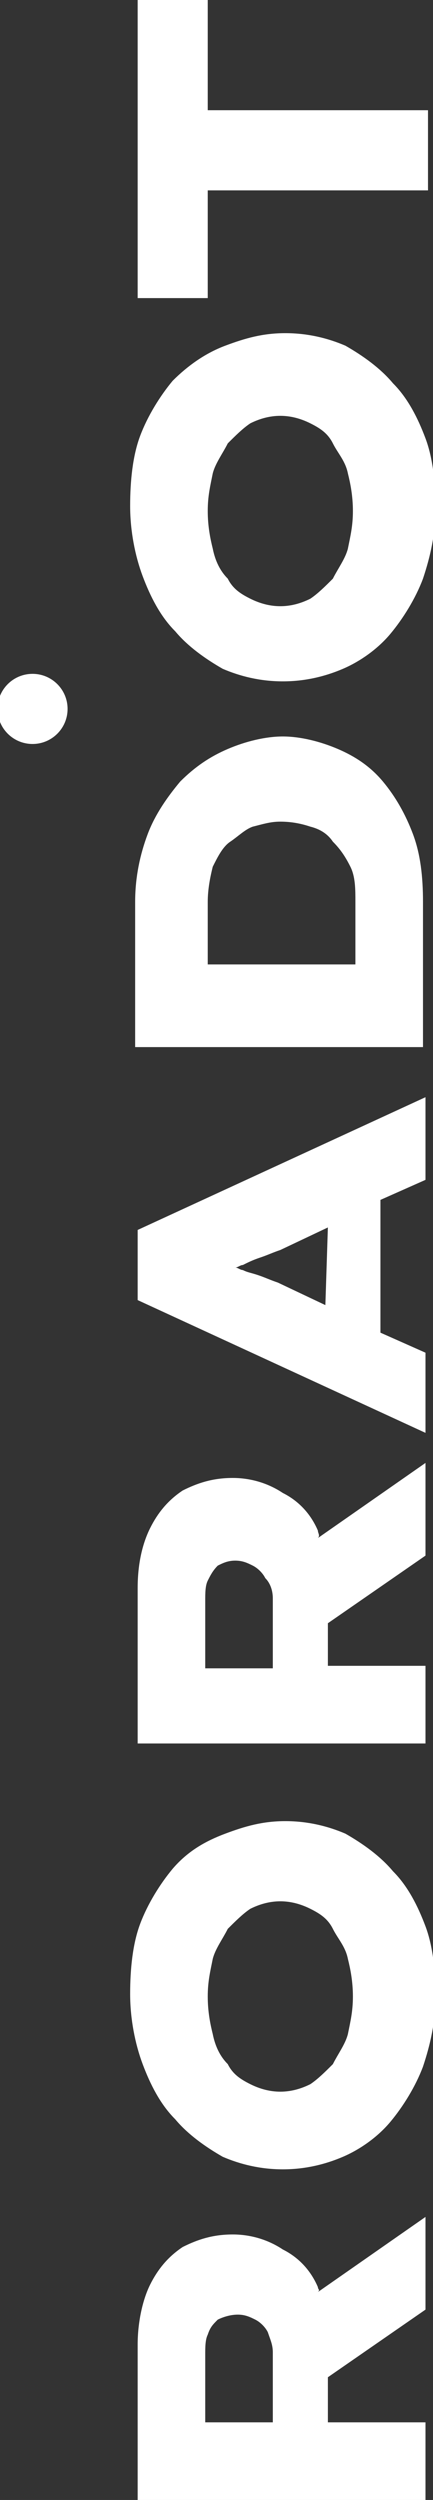 <?xml version="1.0" encoding="utf-8"?>
<!-- Generator: Adobe Illustrator 21.0.2, SVG Export Plug-In . SVG Version: 6.00 Build 0)  -->
<svg version="1.1" id="Layer_1" xmlns="http://www.w3.org/2000/svg" xmlns:xlink="http://www.w3.org/1999/xlink" x="0px" y="0px"
	 viewBox="0 0 17.3 99.8" style="enable-background:new 0 0 17.3 99.8;" xml:space="preserve">
<rect x="0" y="0" width="17.3" height="99.8" fill="#333333" stroke="none"/>
<style type="text/css">
	.st0{fill:#FFFFFF;}
</style>
<g>
	<g>
		<g>
			<g>
				<path class="st0" d="M12.7,91.3c-0.3-0.7-0.8-1.2-1.4-1.5c-0.6-0.4-1.3-0.6-2-0.6c-0.8,0-1.4,0.2-2,0.5c-0.6,0.4-1,0.9-1.3,1.5
					c-0.3,0.6-0.5,1.5-0.5,2.4v6.2H17v-3.1h-3.9v-1.8l3.9-2.7v-3.7l-4.3,3C12.8,91.4,12.7,91.4,12.7,91.3z M8.2,96.7V94
					c0-0.3,0-0.6,0.1-0.8c0.1-0.3,0.2-0.4,0.4-0.6c0.2-0.1,0.5-0.2,0.8-0.2s0.5,0.1,0.7,0.2c0.2,0.1,0.4,0.3,0.5,0.5
					c0.1,0.3,0.2,0.5,0.2,0.8v2.8H8.2z"/>
				<path class="st0" d="M6.9,74.6c-0.5,0.6-1,1.4-1.3,2.2c-0.3,0.8-0.4,1.8-0.4,2.8s0.2,2,0.5,2.8C6,83.2,6.4,84,7,84.6
					c0.5,0.6,1.2,1.1,1.9,1.5c0.7,0.3,1.5,0.5,2.4,0.5c0.9,0,1.7-0.2,2.4-0.5c0.7-0.3,1.4-0.8,1.9-1.4c0.5-0.6,1-1.4,1.3-2.2
					c0.3-0.9,0.5-1.8,0.5-2.8s-0.1-2-0.4-2.8c-0.3-0.8-0.7-1.6-1.3-2.2c-0.5-0.6-1.2-1.1-1.9-1.5c-0.7-0.3-1.5-0.5-2.4-0.5
					c-0.9,0-1.6,0.2-2.4,0.5C8.2,73.5,7.5,73.9,6.9,74.6z M12.4,76.2c0.4,0.2,0.7,0.4,0.9,0.8s0.5,0.7,0.6,1.2
					c0.1,0.4,0.2,0.9,0.2,1.5c0,0.6-0.1,1-0.2,1.5c-0.1,0.4-0.4,0.8-0.6,1.2c-0.3,0.3-0.6,0.6-0.9,0.8c-0.4,0.2-0.8,0.3-1.2,0.3
					s-0.8-0.1-1.2-0.3c-0.4-0.2-0.7-0.4-0.9-0.8c-0.3-0.3-0.5-0.7-0.6-1.2c-0.1-0.4-0.2-0.9-0.2-1.5c0-0.6,0.1-1,0.2-1.5
					c0.1-0.4,0.4-0.8,0.6-1.2c0.3-0.3,0.6-0.6,0.9-0.8c0.4-0.2,0.8-0.3,1.2-0.3S12,76,12.4,76.2z"/>
				<path class="st0" d="M12.7,61.1c-0.3-0.7-0.8-1.2-1.4-1.5c-0.6-0.4-1.3-0.6-2-0.6c-0.8,0-1.4,0.2-2,0.5c-0.6,0.4-1,0.9-1.3,1.5
					s-0.5,1.4-0.5,2.4v6.2H17v-3.1h-3.9v-1.7l3.9-2.7v-3.7l-4.3,3C12.8,61.3,12.7,61.2,12.7,61.1z M8.2,66.6v-2.7
					c0-0.3,0-0.6,0.1-0.8s0.2-0.4,0.4-0.6c0.2-0.1,0.4-0.2,0.7-0.2s0.5,0.1,0.7,0.2s0.4,0.3,0.5,0.5c0.2,0.2,0.3,0.5,0.3,0.8v2.8
					H8.2z"/>
				<path class="st0" d="M5.5,51.9L17,57.2V54l-1.8-0.8v-5.3l1.8-0.8v-3.3L5.5,49.1V51.9z M13,52.1l-1.9-0.9
					c-0.3-0.1-0.5-0.2-0.8-0.3s-0.4-0.1-0.6-0.2c-0.1,0-0.2-0.1-0.3-0.1c0.1,0,0.2-0.1,0.3-0.1c0.2-0.1,0.4-0.2,0.7-0.3
					s0.5-0.2,0.8-0.3l1.9-0.9L13,52.1L13,52.1z"/>
				<path class="st0" d="M7.2,31.2c-0.5,0.6-1,1.3-1.3,2.1C5.6,34.1,5.4,35,5.4,36v5.8h11.5V36c0-1-0.1-1.9-0.4-2.7
					s-0.7-1.5-1.2-2.1s-1.1-1-1.8-1.3s-1.5-0.5-2.2-0.5s-1.5,0.2-2.2,0.5C8.4,30.2,7.8,30.6,7.2,31.2z M12.4,33
					c0.4,0.1,0.7,0.3,0.9,0.6c0.3,0.3,0.5,0.6,0.7,1s0.2,0.9,0.2,1.4v2.5H8.3V36c0-0.5,0.1-1,0.2-1.4c0.2-0.4,0.4-0.8,0.7-1
					s0.6-0.5,0.9-0.6c0.4-0.1,0.7-0.2,1.1-0.2C11.7,32.8,12.1,32.9,12.4,33z"/>
				<path class="st0" d="M6.9,15.2c-0.5,0.6-1,1.4-1.3,2.2c-0.3,0.8-0.4,1.8-0.4,2.8s0.2,2,0.5,2.8s0.7,1.6,1.3,2.2
					c0.5,0.6,1.2,1.1,1.9,1.5c0.7,0.3,1.5,0.5,2.4,0.5c0.9,0,1.7-0.2,2.4-0.5s1.4-0.8,1.9-1.4c0.5-0.6,1-1.4,1.3-2.2
					c0.3-0.9,0.5-1.8,0.5-2.8s-0.1-2-0.4-2.8s-0.7-1.6-1.3-2.2c-0.5-0.6-1.2-1.1-1.9-1.5c-0.7-0.3-1.5-0.5-2.4-0.5
					c-0.9,0-1.6,0.2-2.4,0.5S7.5,14.6,6.9,15.2z M12.4,16.9c0.4,0.2,0.7,0.4,0.9,0.8s0.5,0.7,0.6,1.2c0.1,0.4,0.2,0.9,0.2,1.5
					s-0.1,1-0.2,1.5c-0.1,0.4-0.4,0.8-0.6,1.2c-0.3,0.3-0.6,0.6-0.9,0.8c-0.4,0.2-0.8,0.3-1.2,0.3s-0.8-0.1-1.2-0.3
					c-0.4-0.2-0.7-0.4-0.9-0.8c-0.3-0.3-0.5-0.7-0.6-1.2c-0.1-0.4-0.2-0.9-0.2-1.5s0.1-1,0.2-1.5c0.1-0.4,0.4-0.8,0.6-1.2
					c0.3-0.3,0.6-0.6,0.9-0.8c0.4-0.2,0.8-0.3,1.2-0.3S12,16.7,12.4,16.9z"/>
				<polygon class="st0" points="5.5,11.9 8.3,11.9 8.3,7.6 17.1,7.6 17.1,4.4 8.3,4.4 8.3,0 5.5,0 				"/>
			</g>
		</g>
		<g>
			<circle class="st0" cx="1.3" cy="28.3" r="1.4"/>
		</g>
	</g>
</g>
</svg>
